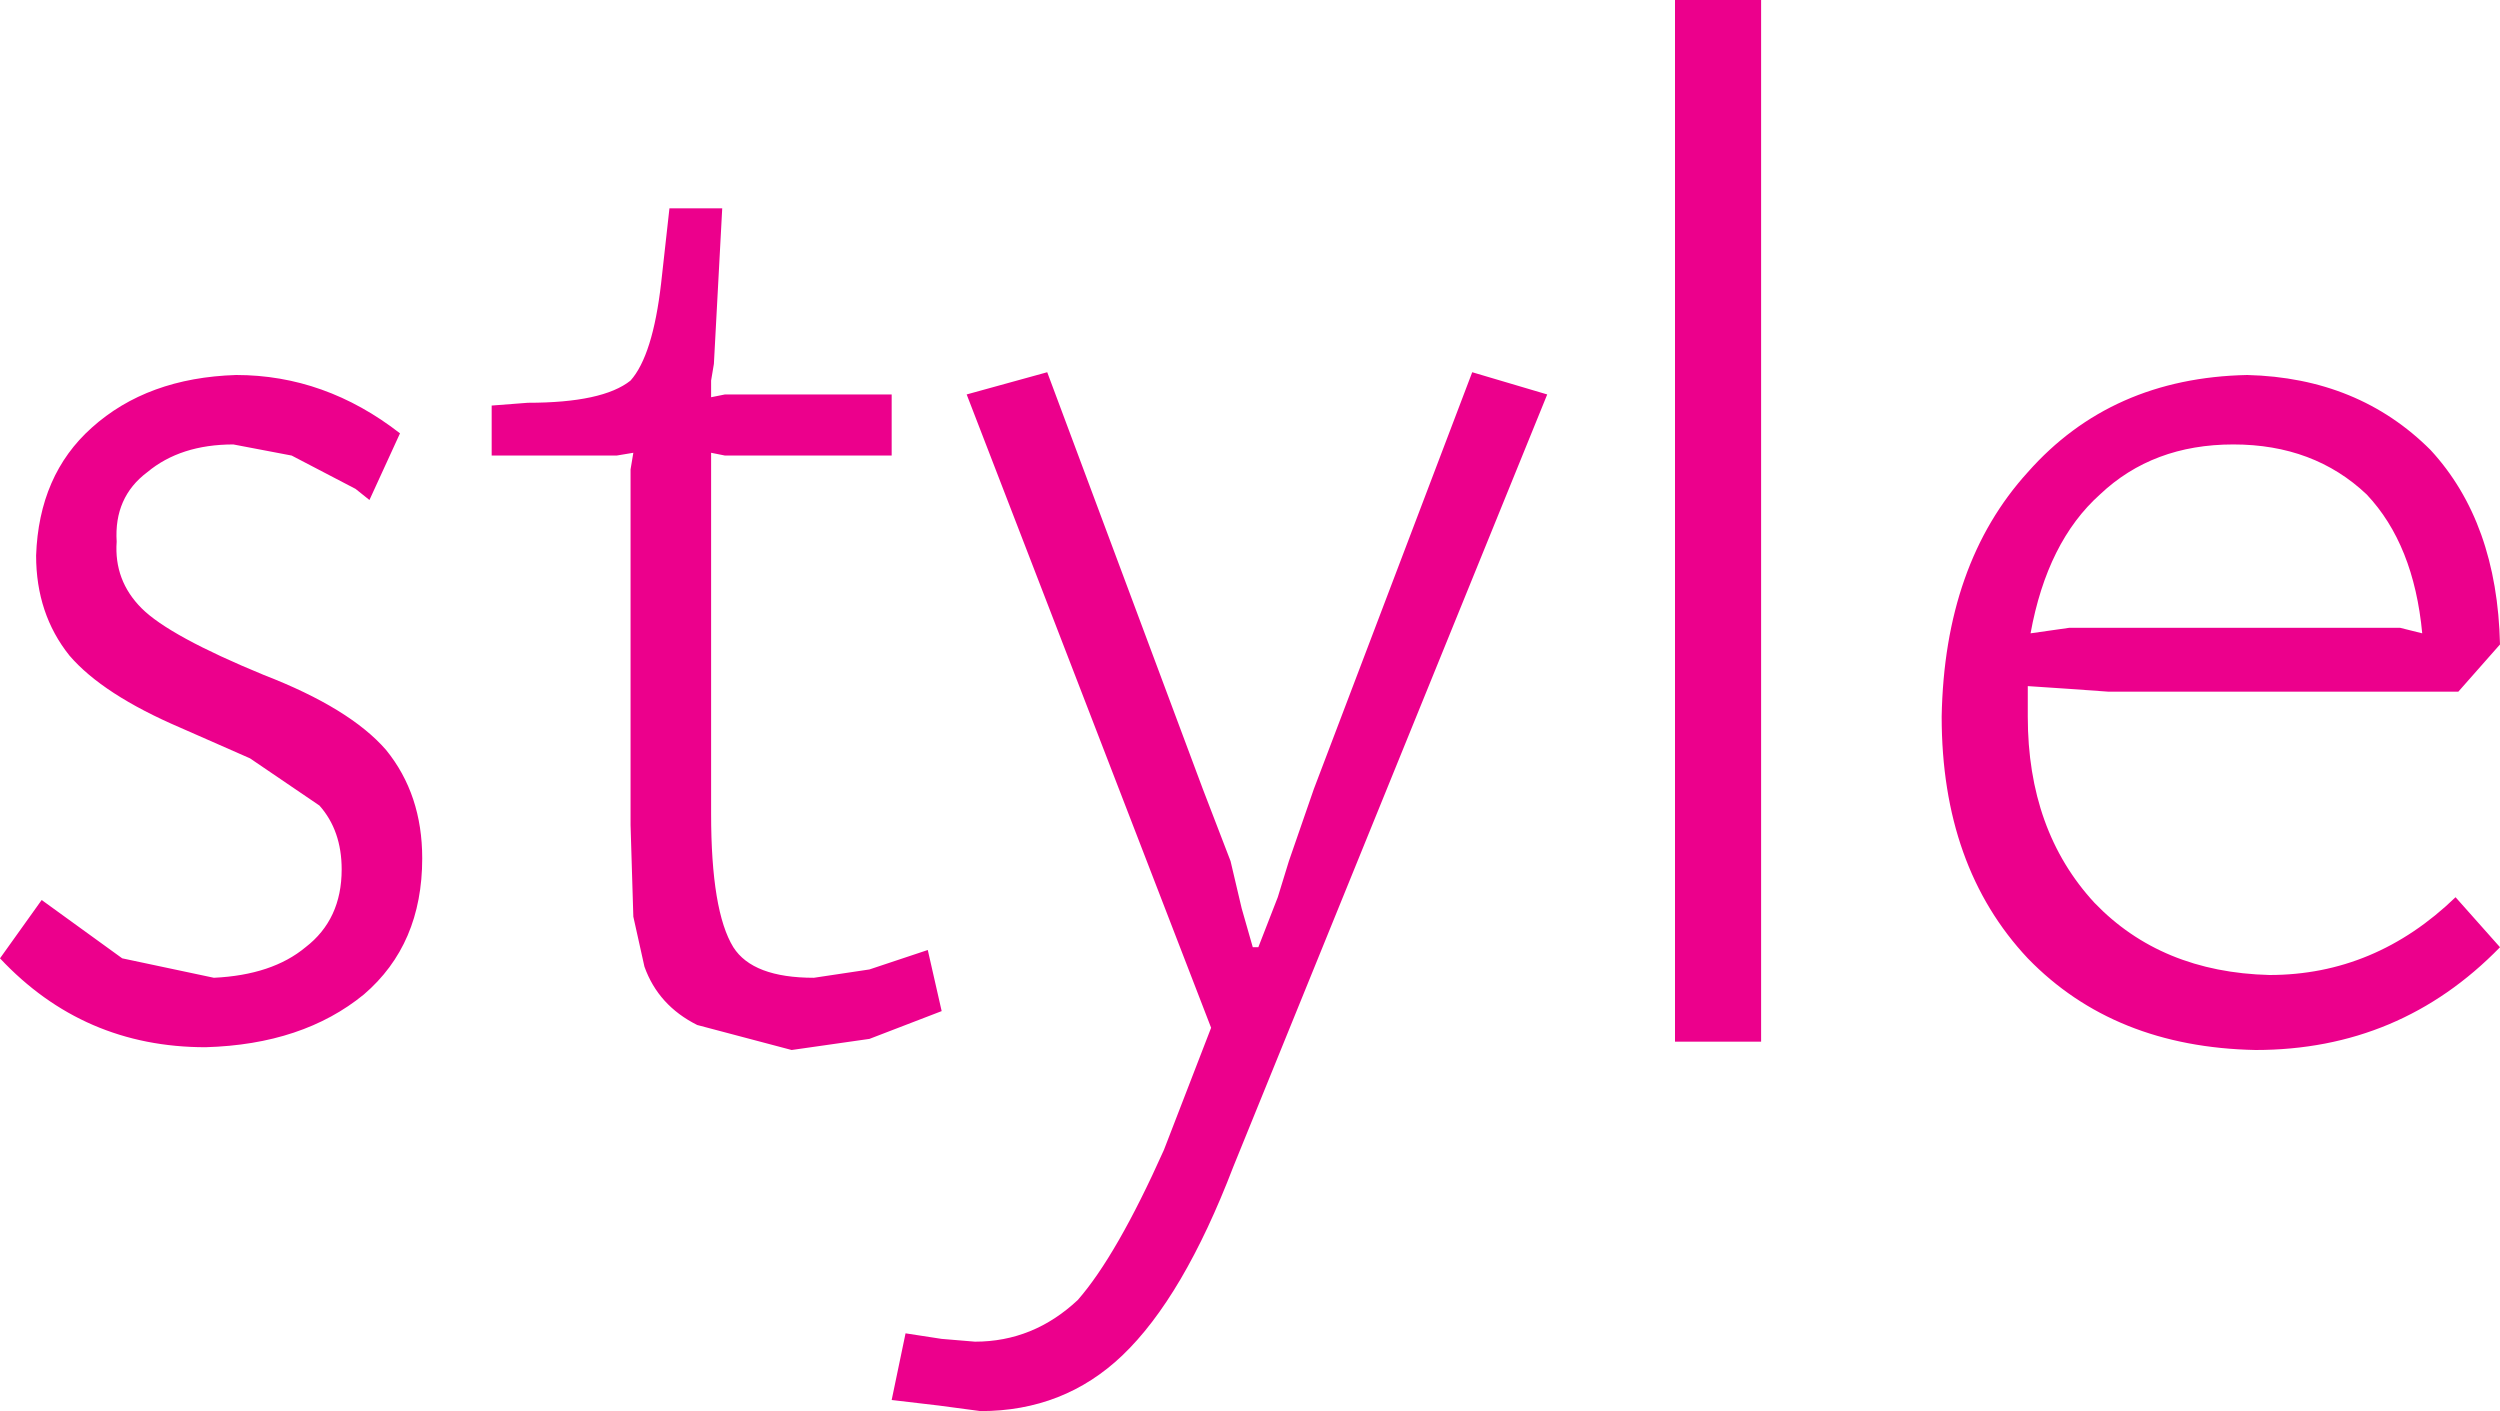 <?xml version="1.0" encoding="UTF-8" standalone="no"?>
<svg xmlns:xlink="http://www.w3.org/1999/xlink" height="25.4px" width="45.0px" xmlns="http://www.w3.org/2000/svg">
  <g transform="matrix(1.0, 0.0, 0.0, 1.0, 22.5, 12.7)">
    <path d="M-13.0 -5.45 Q-11.65 -5.45 -11.15 -5.85 -10.75 -6.3 -10.6 -7.6 L-10.45 -8.95 -9.5 -8.95 -9.65 -6.15 -9.7 -5.85 -9.7 -5.55 -9.45 -5.6 -9.2 -5.6 -6.45 -5.6 -6.45 -4.5 -9.1 -4.5 -9.45 -4.5 -9.7 -4.55 -9.7 -4.25 -9.7 -3.95 -9.7 1.95 Q-9.7 3.7 -9.3 4.35 -8.95 4.9 -7.85 4.9 L-6.85 4.75 -5.8 4.4 -5.55 5.5 -6.85 6.0 -8.25 6.2 -9.95 5.75 Q-10.65 5.4 -10.9 4.7 L-11.1 3.8 -11.15 2.15 -11.15 -3.95 -11.15 -4.25 -11.1 -4.55 -11.4 -4.5 -11.7 -4.5 -13.65 -4.5 -13.65 -5.4 -13.0 -5.45 M-18.25 -5.95 Q-16.65 -5.95 -15.3 -4.9 L-15.85 -3.7 -16.1 -3.9 -17.25 -4.5 -18.3 -4.7 Q-19.25 -4.7 -19.85 -4.2 -20.45 -3.75 -20.4 -2.95 -20.45 -2.25 -19.95 -1.75 -19.45 -1.25 -17.75 -0.55 -16.2 0.05 -15.55 0.8 -14.9 1.6 -14.9 2.75 -14.9 4.3 -15.95 5.2 -17.05 6.1 -18.8 6.15 -21.0 6.15 -22.5 4.55 L-21.75 3.5 -20.3 4.55 -18.65 4.9 Q-17.6 4.85 -17.0 4.35 -16.35 3.85 -16.35 2.95 -16.35 2.25 -16.75 1.8 L-18.0 0.95 -19.25 0.4 Q-20.65 -0.2 -21.25 -0.9 -21.85 -1.65 -21.85 -2.7 -21.8 -4.15 -20.85 -5.0 -19.85 -5.9 -18.25 -5.95 M-3.65 -6.0 L-0.85 1.5 -0.35 2.8 -0.15 3.65 0.05 4.35 0.15 4.35 0.5 3.45 0.7 2.8 1.15 1.5 4.0 -6.0 5.35 -5.6 -0.3 8.3 Q-1.2 10.65 -2.3 11.7 -3.35 12.7 -4.85 12.7 L-5.6 12.6 -6.45 12.5 -6.2 11.3 -5.55 11.4 -4.95 11.45 Q-3.9 11.45 -3.1 10.7 -2.4 9.9 -1.55 8.0 L-0.7 5.8 -5.1 -5.6 -3.65 -6.0 M9.2 -12.7 L9.2 6.05 7.65 6.05 7.65 -12.7 9.2 -12.7 M14.0 -0.35 L14.0 0.2 Q14.0 2.25 15.2 3.55 16.4 4.8 18.35 4.85 20.25 4.85 21.7 3.45 L22.5 4.35 Q20.7 6.2 18.1 6.2 15.55 6.15 14.0 4.55 12.45 2.9 12.45 0.2 12.5 -2.55 14.0 -4.2 15.5 -5.9 17.95 -5.95 19.95 -5.9 21.25 -4.6 22.45 -3.3 22.5 -1.1 L21.75 -0.25 15.45 -0.25 14.75 -0.3 14.0 -0.35 M14.75 -1.4 L15.55 -1.4 20.2 -1.4 20.7 -1.4 21.1 -1.3 Q20.95 -2.9 20.1 -3.8 19.15 -4.7 17.7 -4.7 16.25 -4.7 15.3 -3.8 14.35 -2.95 14.05 -1.3 L14.75 -1.4" fill="#ec008c" fill-rule="evenodd" stroke="none"/>
  </g>
</svg>
